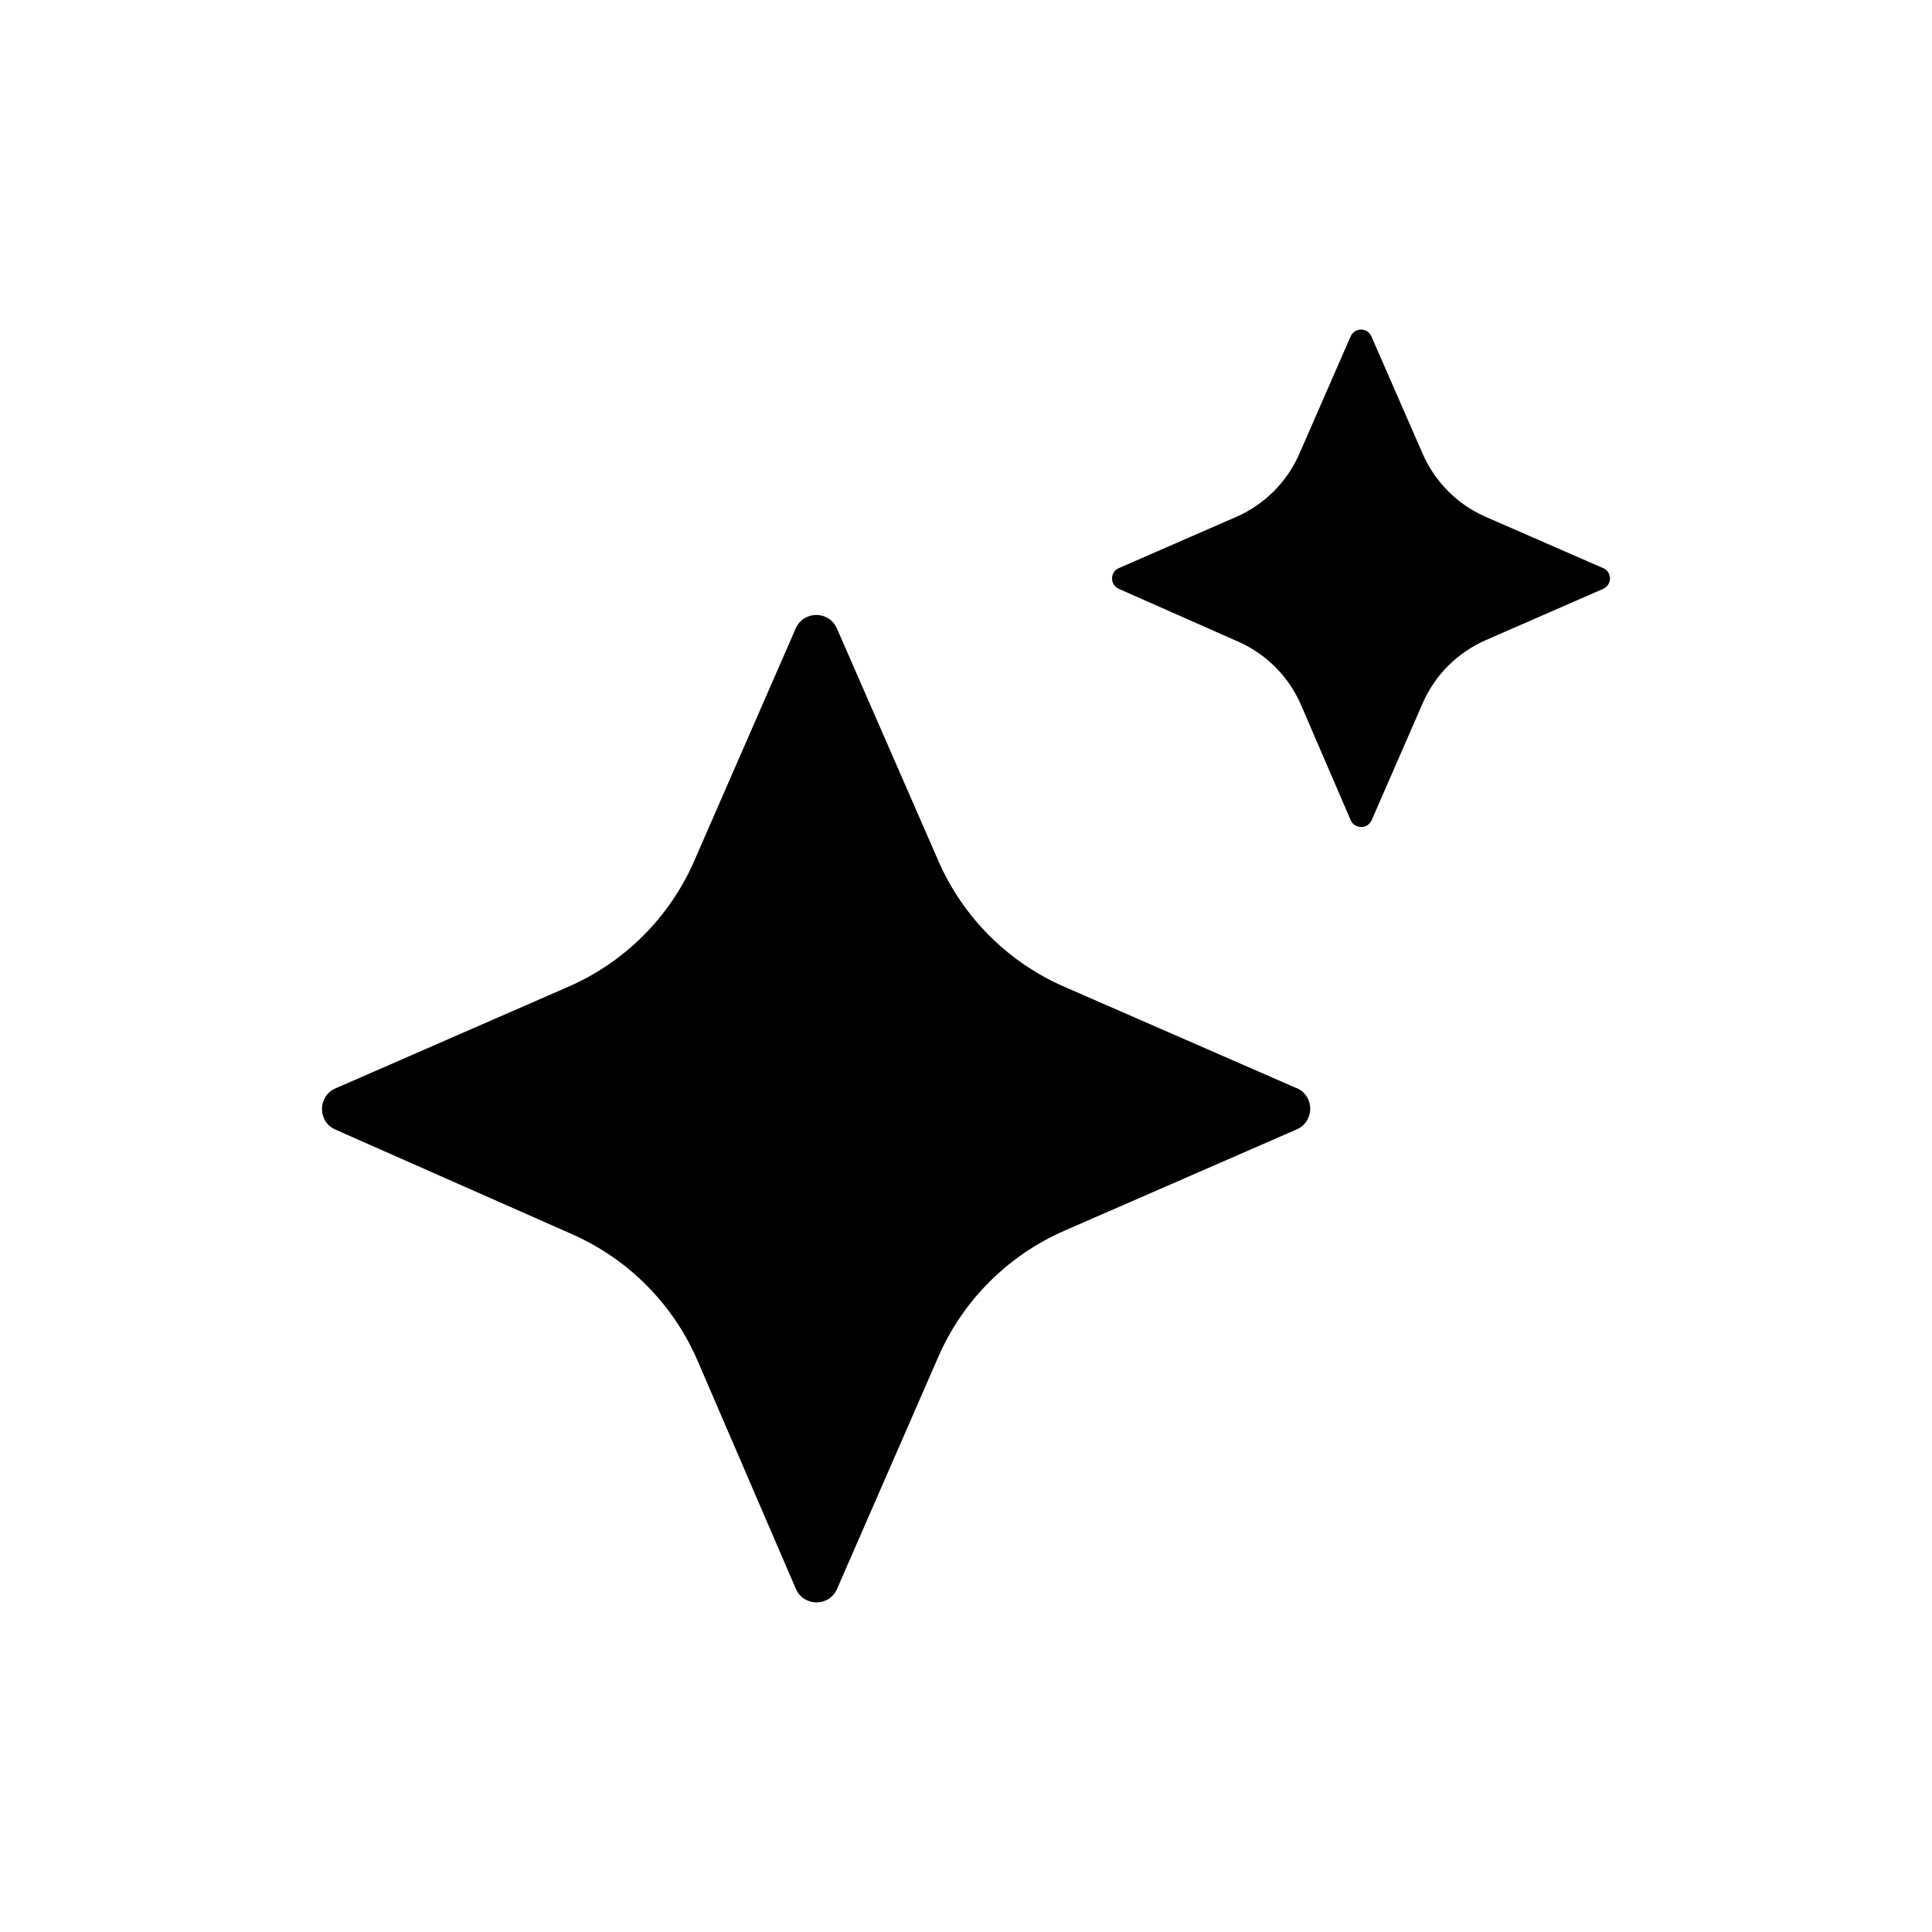 <svg  width="24" height="24" viewBox="0 0 24 24" fill="none" xmlns="http://www.w3.org/2000/svg">
<path d="M16.108 13.518L13.219 12.257C12.521 11.952 11.963 11.395 11.658 10.697L10.397 7.808C10.299 7.583 9.982 7.583 9.884 7.808L8.623 10.697C8.318 11.395 7.76 11.952 7.062 12.257L4.168 13.52C3.945 13.617 3.943 13.935 4.168 14.033L7.112 15.334C7.808 15.643 8.363 16.202 8.665 16.902L9.886 19.736C9.982 19.961 10.302 19.963 10.399 19.736L11.658 16.851C11.963 16.153 12.521 15.596 13.219 15.29L16.108 14.03C16.332 13.931 16.332 13.615 16.108 13.516V13.518Z" fill="black"/>
<path d="M19.914 7.057L18.457 6.421C18.105 6.268 17.825 5.986 17.672 5.635L17.036 4.179C16.987 4.066 16.827 4.066 16.778 4.179L16.142 5.635C15.989 5.988 15.707 6.268 15.357 6.421L13.899 7.057C13.786 7.106 13.786 7.265 13.899 7.315L15.382 7.971C15.733 8.126 16.013 8.409 16.164 8.762L16.779 10.189C16.829 10.302 16.99 10.302 17.039 10.189L17.673 8.736C17.826 8.384 18.108 8.104 18.459 7.951L19.915 7.315C20.028 7.265 20.028 7.106 19.915 7.057H19.914Z" fill="black"/>
</svg>